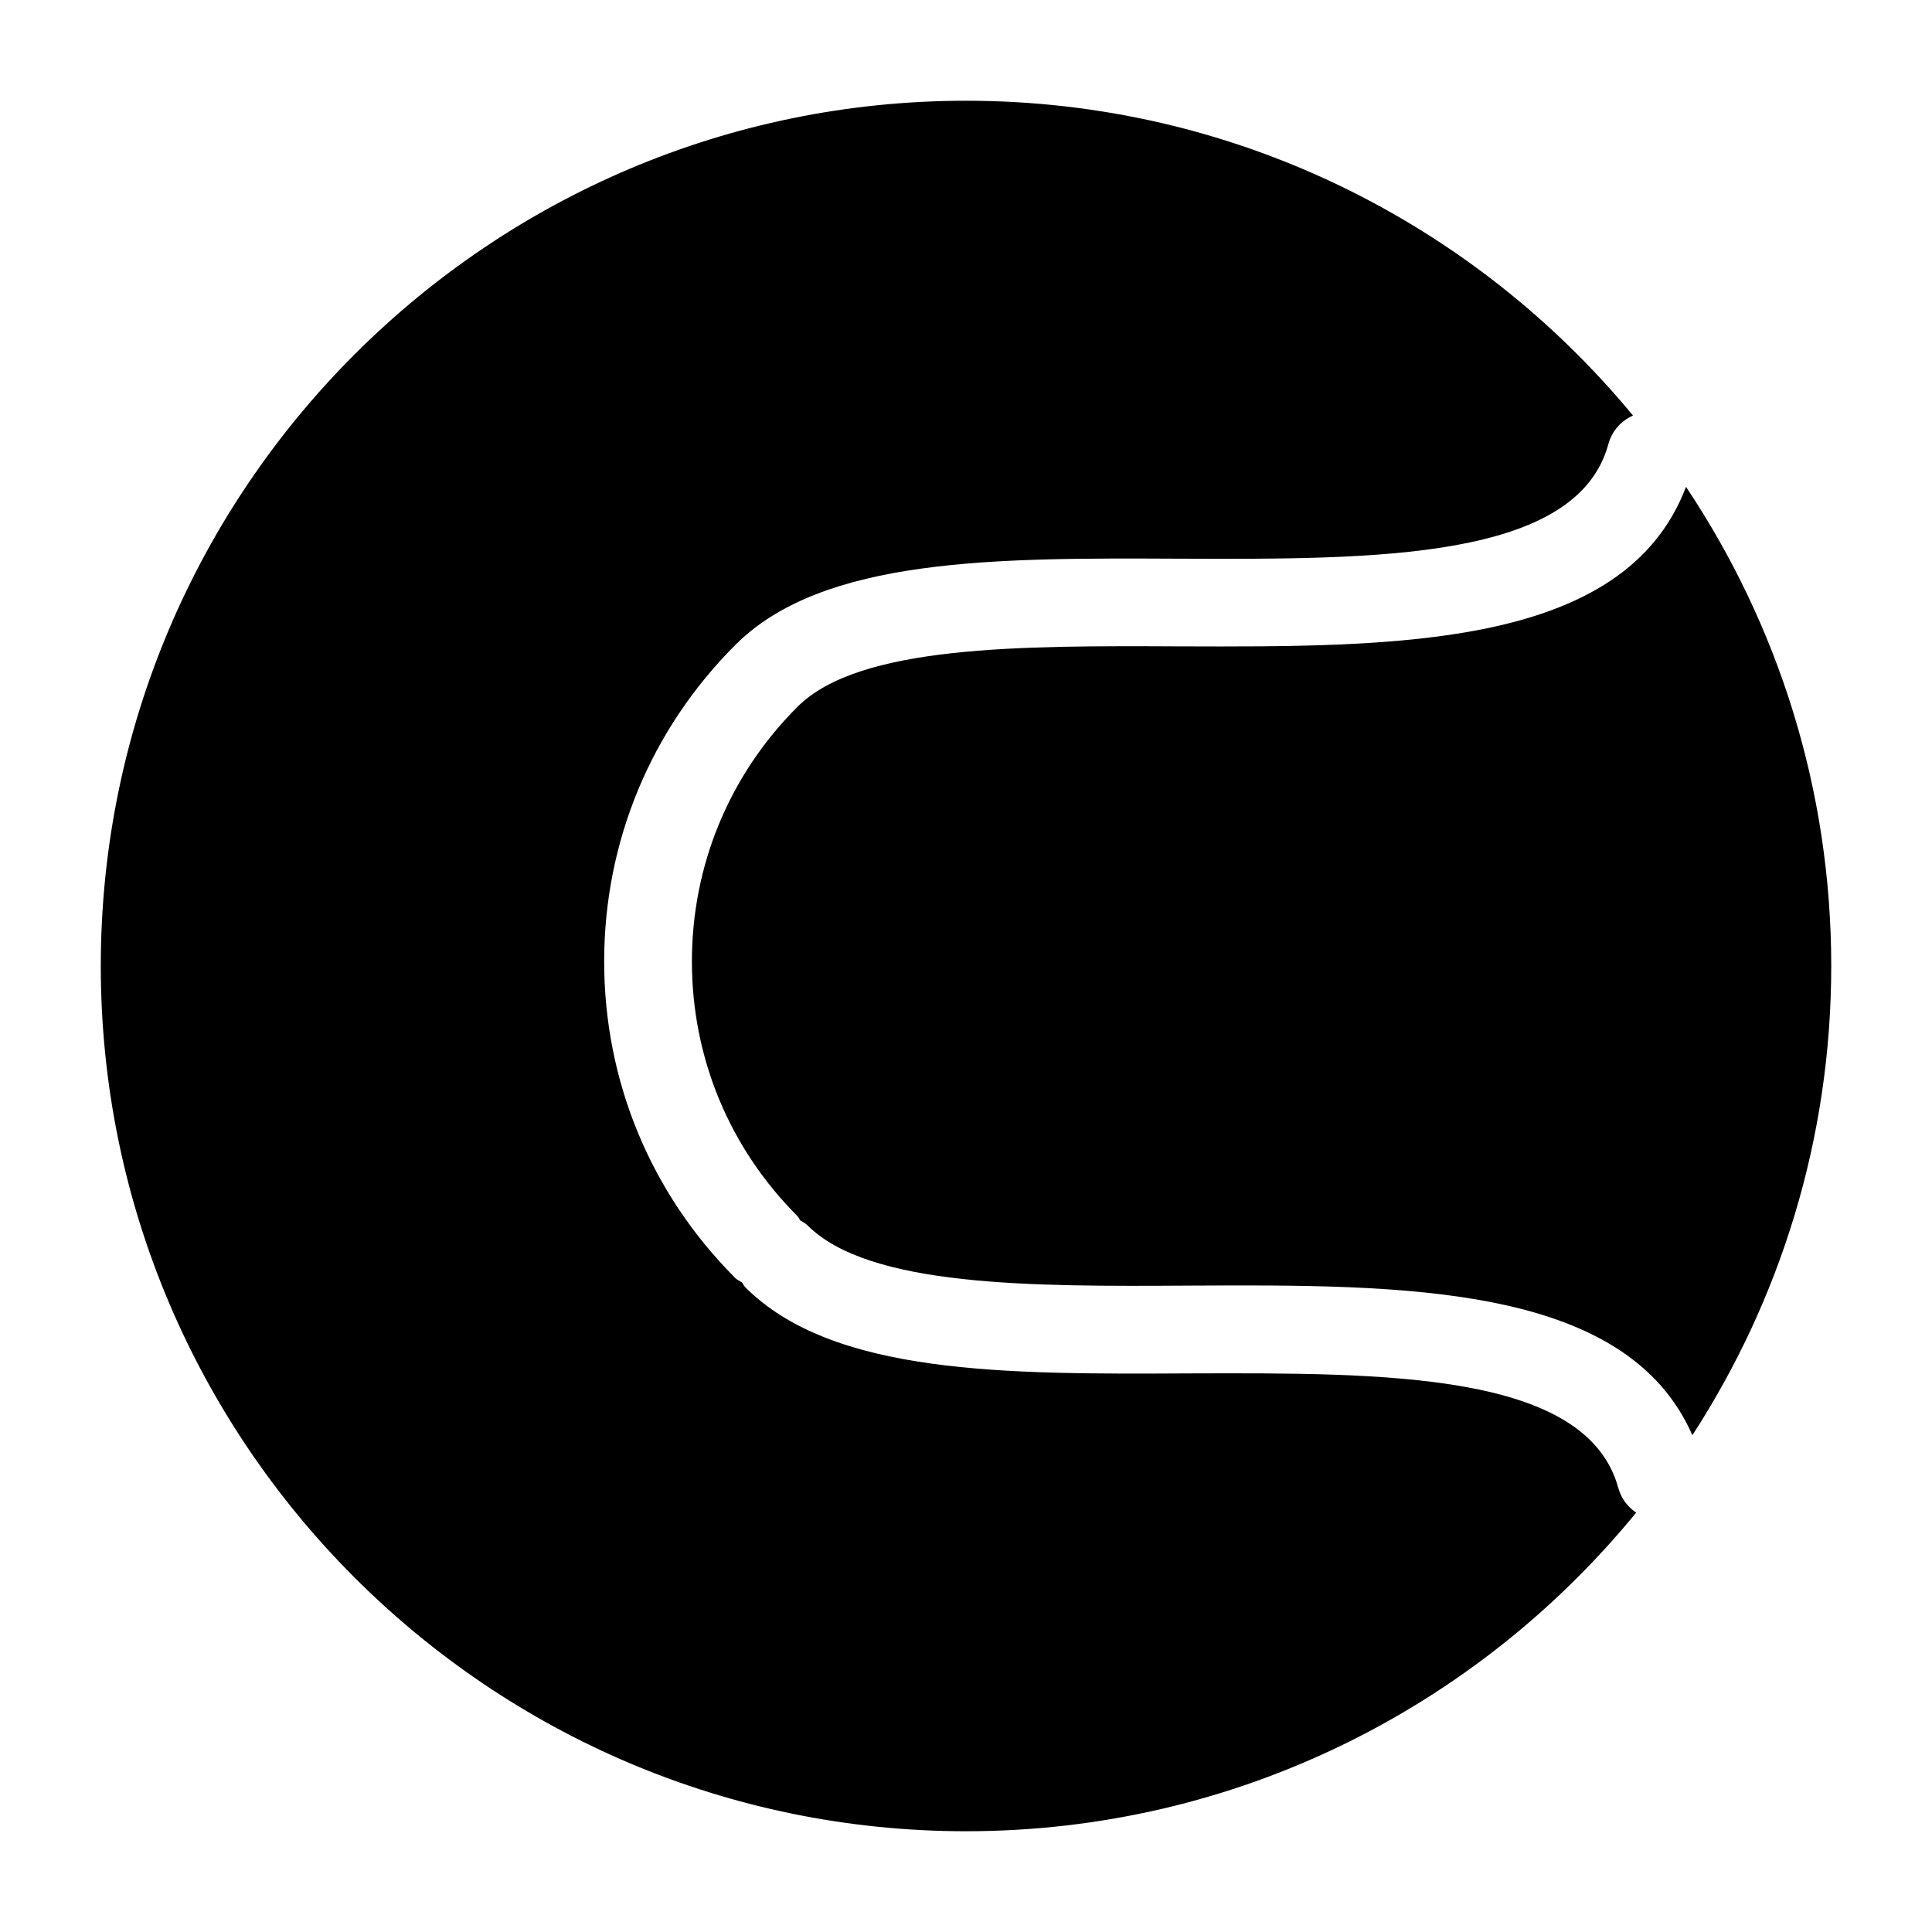 <svg xmlns="http://www.w3.org/2000/svg" fill="#000000" width="800px" height="800px" version="1.1" viewBox="144 144 512 512">
 <g>
  <path d="m590.81 273.02c-16.191 42.66-76.199 42.469-134.39 42.273-41.66-0.18-84.781-0.379-101.1 16.043 0 0-0.008 0-0.016 0.008 0 0 0 0.008-0.008 0.016-18.012 18.012-27.934 41.965-27.934 67.441s9.922 49.418 27.934 67.441c0.348 0.355 0.496 0.805 0.797 1.195 0.621 0.418 1.301 0.691 1.844 1.23 16.324 16.426 59.457 16.285 101.09 16.035 57.078-0.293 115.88-0.488 133.47 39.645 23.246-35.855 36.801-78.539 36.801-124.36 0-46.922-14.191-90.59-38.488-126.97z"/>
  <path d="m572.88 538.38c-8.379-30.871-61.922-30.57-113.75-30.414-48.59 0.254-94.5 0.426-117.68-22.895-0.348-0.348-0.488-0.805-0.781-1.18-0.605-0.41-1.277-0.668-1.812-1.203-22.406-22.406-34.746-52.188-34.746-83.879 0-31.672 12.324-61.449 34.715-83.848l0.008-0.008 0.016-0.016s0.008 0 0.008-0.008c23.199-23.285 69.129-23.09 117.65-22.871 51.84 0.188 105.38 0.465 113.74-30.406 0.953-3.504 3.434-6.152 6.512-7.527-42.082-50.934-105.7-83.426-176.75-83.426-126.43 0-229.3 102.87-229.3 229.3 0 126.43 102.87 229.3 229.3 229.3 71.531 0 135.5-32.941 177.59-84.438-2.211-1.504-3.965-3.707-4.707-6.488z"/>
 </g>
</svg>